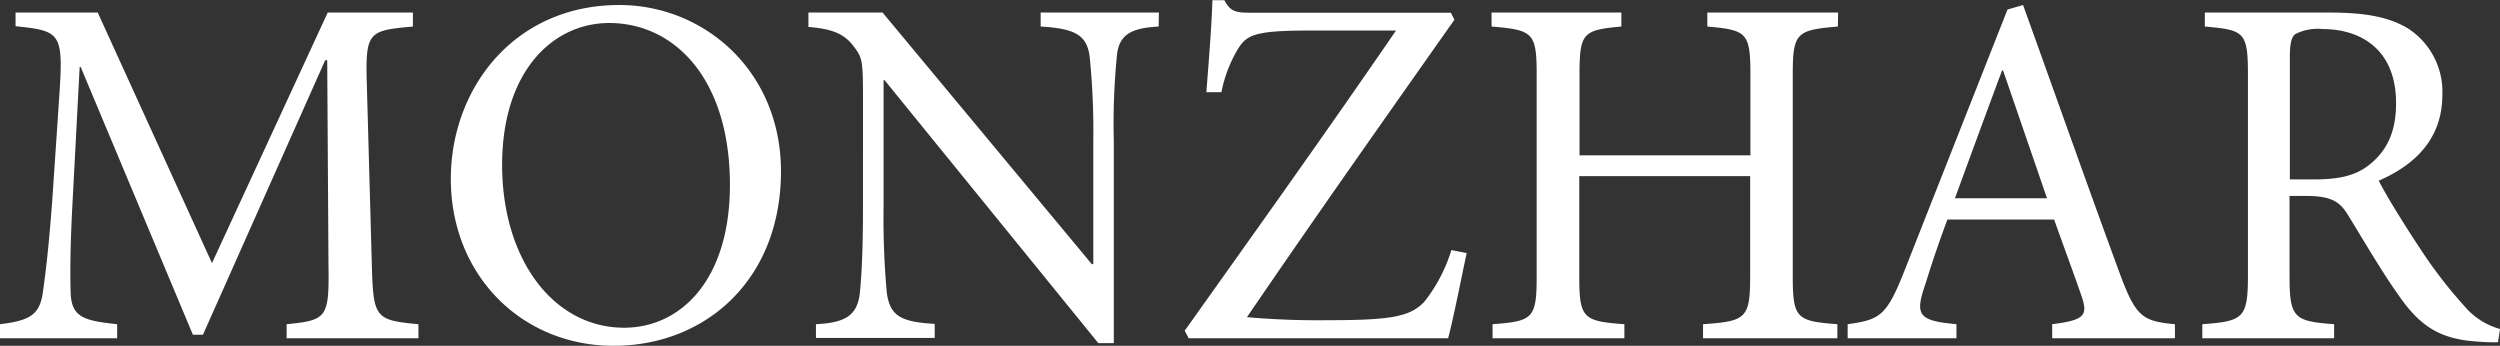 <?xml version="1.0" encoding="UTF-8"?> <svg xmlns="http://www.w3.org/2000/svg" viewBox="0 0 298.73 41.32"><rect x="0" y="0" width="298.73" height="41.32" fill="#333333" stroke="none"/> <defs> <style>.cls-1{fill:#fff;}</style> </defs> <title>Ресурс 1</title> <g id="Слой_2" data-name="Слой 2"> <g id="Layer_1" data-name="Layer 1"> <path class="cls-1" d="M34.25,40.42V38.74c4.85-.48,5.09-.78,5-7.12L39.1,7.19h-.24L24.25,40h-1.2L9.64,8H9.52l-.9,17.07C8.38,30,8.38,32.63,8.44,35,8.56,37.9,10,38.32,14,38.74v1.68H0V38.74c3.47-.42,4.67-1.08,5.09-3.59.3-2.1.66-4.73,1.14-11l.84-12.45c.53-7.79.24-8-5.21-8.57V1.5h9.82L25.33,31.44,39.16,1.5H49.34V3.17c-5.27.48-5.69.6-5.51,6.77l.6,21.68c.18,6.34.36,6.64,5.57,7.12v1.68ZM93.32,20.48c0,12.93-9,20.84-20,20.84S53.87,32.87,53.87,21.38C53.87,10.6,61.41.6,74,.6,84.16.6,93.32,8.5,93.32,20.48ZM60,19.7C60,31,66.14,39.16,74.58,39.16c6.65,0,12.64-5.57,12.64-17.07,0-12.63-6.59-19.34-14.43-19.34C66.08,2.75,60,8.5,60,19.7ZM138.45,3.17c-3.35.18-4.79,1-5,3.6a83,83,0,0,0-.36,10.06V41h-1.85L105.7,9.58h-.12v15a100.51,100.51,0,0,0,.36,10.12c.3,3.05,1.67,3.77,5.75,4v1.68H97.5V38.74c3.47-.18,5-1,5.26-3.89.18-1.86.36-4.73.36-10.24V11.44c0-4.37-.12-4.61-1.19-6s-2.52-2-5.33-2.22V1.5h8.86l25,30.06h.18V16.83a88.52,88.52,0,0,0-.42-9.94c-.3-2.7-1.74-3.48-5.87-3.72V1.5h14.13Zm36.81,27.07c-.48,2.15-1.56,7.72-2.22,10.18h-31l-.48-.9C150,27.66,158.43,15.87,166.81,3.65H156.39c-6.46,0-7.42.54-8.44,2.16a16,16,0,0,0-2,5.21h-1.8c.3-3.83.66-8.33.72-11h1.43c.72,1.38,1.38,1.5,3.18,1.5h23.89l.42.84C165.5,14.13,157.29,25.75,149,37.9a96.88,96.88,0,0,0,9.76.36c7.48,0,9.76-.42,11.44-2.21a18.9,18.9,0,0,0,3.23-6.17ZM219.61,3.17c-4.91.42-5.39.72-5.39,5.69V33.05c0,5,.48,5.33,5.33,5.69v1.68H203.5V38.74c5.09-.36,5.63-.66,5.63-5.69v-12H188.71v12c0,5,.48,5.33,5.39,5.69v1.68H178.35V38.74c4.79-.36,5.27-.66,5.27-5.69V8.86c0-5-.48-5.27-5.39-5.69V1.5h15.51V3.17c-4.55.42-5,.72-5,5.69v9.7h20.42V8.86c0-5-.48-5.27-5.15-5.69V1.5h15.63Zm25.61,37.25V38.74c3.77-.48,4.31-1,3.53-3.29s-2-5.57-3.3-9.22H232.7c-1,2.69-1.86,5.21-2.63,7.72-1.32,3.77-.78,4.37,3.71,4.79v1.68h-13V38.74c3.77-.54,4.61-.9,6.7-6.17l12.4-31.43L241.74.6c3.71,10.3,7.73,21.67,11.56,32.09,1.91,5.15,2.69,5.69,6.59,6.05v1.68Zm-5.87-32h-.12c-1.92,5.15-3.83,10.36-5.63,15.27h11ZM298.49,40.9c-.72,0-1.38,0-2.1-.06-4.49-.24-7-1.56-9.7-5.45-2.1-2.94-4.25-6.65-6.05-9.58-1-1.68-2-2.4-5.15-2.4h-1.91v9.52c0,5.09.54,5.45,5.33,5.81v1.68H263.16V38.74c4.91-.36,5.45-.72,5.45-5.81V8.86c0-5.09-.48-5.27-5.15-5.69V1.5h14.85c4.37,0,7.3.54,9.58,2a9,9,0,0,1,3.95,7.85c0,5.15-3.17,8.32-7.6,10.24,1,2,3.53,6,5.32,8.68a53.93,53.93,0,0,0,4.85,6.23,8.56,8.56,0,0,0,4.32,2.81Zm-22-19.46c3.06,0,5-.48,6.53-1.68,2.33-1.8,3.29-4.19,3.29-7.43,0-6.46-4.25-8.86-8.8-8.86a5.84,5.84,0,0,0-3.23.6c-.42.3-.66,1-.66,2.64V21.44Z"></path> </g> </g> </svg> 